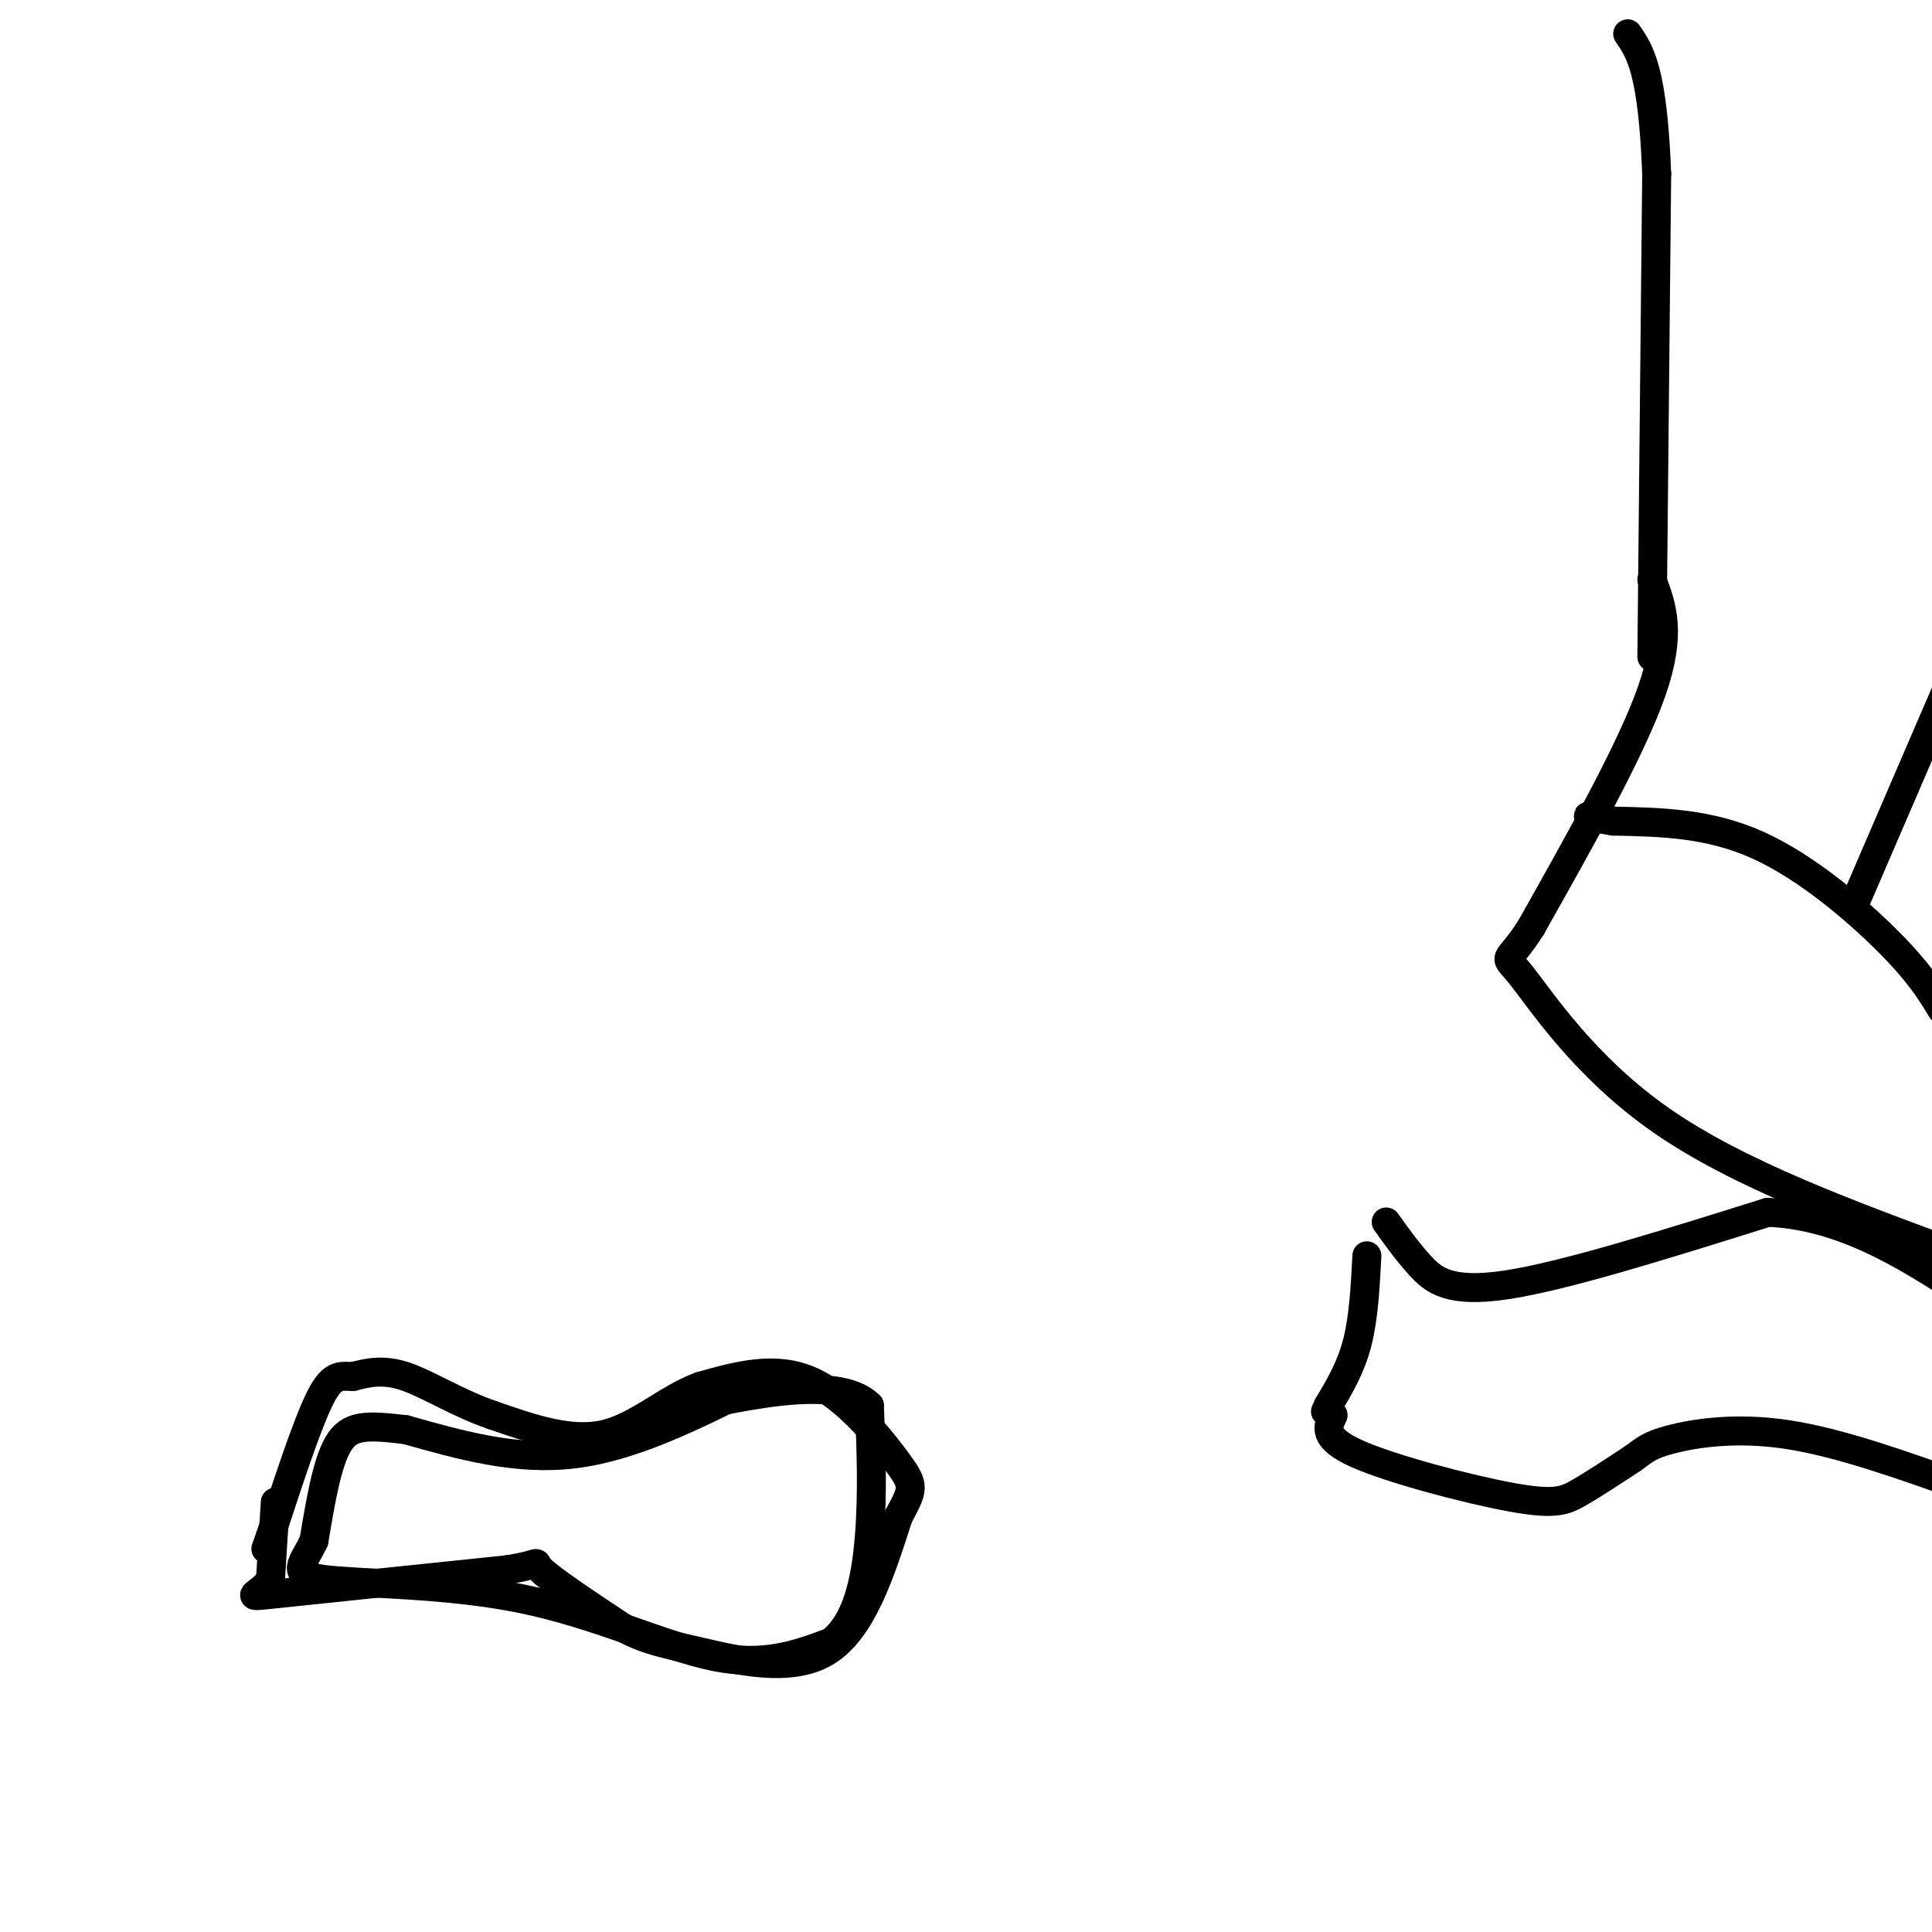 <svg viewBox='0 0 400 400' version='1.1' xmlns='http://www.w3.org/2000/svg' xmlns:xlink='http://www.w3.org/1999/xlink'><g fill='none' stroke='#000000' stroke-width='6' stroke-linecap='round' stroke-linejoin='round'><path d='M57,311c0.000,0.000 -1.000,16.000 -1,16'/><path d='M56,327c-2.067,3.378 -6.733,3.822 1,3c7.733,-0.822 27.867,-2.911 48,-5'/><path d='M105,325c8.267,-1.311 4.933,-2.089 7,0c2.067,2.089 9.533,7.044 17,12'/><path d='M129,337c4.881,2.655 8.583,3.292 16,5c7.417,1.708 18.548,4.488 26,0c7.452,-4.488 11.226,-16.244 15,-28'/><path d='M186,314c3.119,-5.798 3.417,-6.292 0,-11c-3.417,-4.708 -10.548,-13.631 -18,-17c-7.452,-3.369 -15.226,-1.185 -23,1'/><path d='M145,287c-7.000,2.556 -13.000,8.444 -20,10c-7.000,1.556 -15.000,-1.222 -23,-4'/><path d='M102,293c-7.089,-2.400 -13.311,-6.400 -18,-8c-4.689,-1.600 -7.844,-0.800 -11,0'/><path d='M73,285c-2.822,-0.133 -4.378,-0.467 -7,5c-2.622,5.467 -6.311,16.733 -10,28'/><path d='M56,318c-1.667,4.667 -0.833,2.333 0,0'/><path d='M283,260c-0.333,6.417 -0.667,12.833 -2,18c-1.333,5.167 -3.667,9.083 -6,13'/><path d='M275,291c-1.000,2.167 -0.500,1.083 0,0'/><path d='M287,253c2.156,3.022 4.311,6.044 7,9c2.689,2.956 5.911,5.844 18,4c12.089,-1.844 33.044,-8.422 54,-15'/><path d='M366,251c16.333,0.667 30.167,9.833 44,19'/><path d='M276,293c-1.155,2.375 -2.310,4.750 5,8c7.310,3.250 23.083,7.375 32,9c8.917,1.625 10.976,0.750 14,-1c3.024,-1.750 7.012,-4.375 11,-7'/><path d='M338,302c2.524,-1.798 3.333,-2.792 8,-4c4.667,-1.208 13.190,-2.631 24,-1c10.810,1.631 23.905,6.315 37,11'/><path d='M156,287c-12.500,6.250 -25.000,12.500 -37,14c-12.000,1.500 -23.500,-1.750 -35,-5'/><path d='M84,296c-8.333,-1.000 -11.667,-1.000 -14,3c-2.333,4.000 -3.667,12.000 -5,20'/><path d='M65,319c-2.244,4.864 -5.354,7.026 2,8c7.354,0.974 25.172,0.762 41,4c15.828,3.238 29.665,9.925 40,12c10.335,2.075 17.167,-0.463 24,-3'/><path d='M172,340c5.511,-4.156 7.289,-13.044 8,-22c0.711,-8.956 0.356,-17.978 0,-27'/><path d='M180,291c-4.800,-4.822 -16.800,-3.378 -25,-2c-8.200,1.378 -12.600,2.689 -17,4'/><path d='M342,120c2.083,5.500 4.167,11.000 0,23c-4.167,12.000 -14.583,30.500 -25,49'/><path d='M317,192c-5.310,8.393 -6.083,4.875 -2,10c4.083,5.125 13.024,18.893 29,30c15.976,11.107 38.988,19.554 62,28'/><path d='M402,209c-2.311,-3.800 -4.622,-7.600 -11,-14c-6.378,-6.400 -16.822,-15.400 -27,-20c-10.178,-4.600 -20.089,-4.800 -30,-5'/><path d='M334,170c-5.833,-1.000 -5.417,-1.000 -5,-1'/><path d='M384,187c0.000,0.000 25.000,-58.000 25,-58'/><path d='M342,136c0.000,0.000 1.000,-100.000 1,-100'/><path d='M343,36c-0.833,-21.500 -3.417,-25.250 -6,-29'/></g>
</svg>
